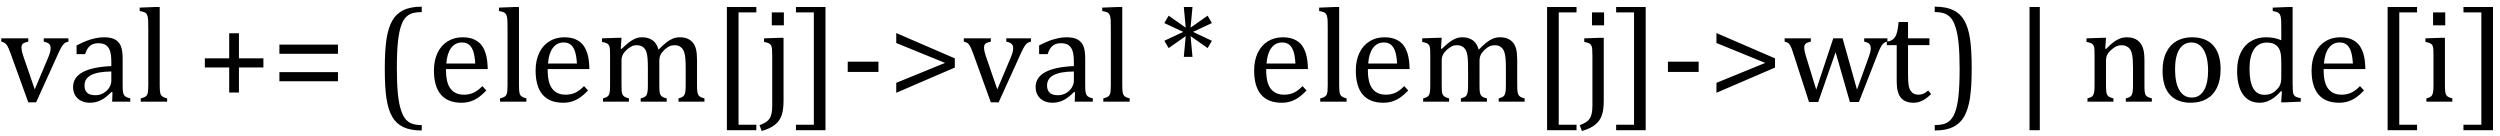 <?xml version="1.0" encoding="UTF-8" standalone="no"?><svg xmlns="http://www.w3.org/2000/svg" xmlns:xlink="http://www.w3.org/1999/xlink" stroke-dasharray="none" shape-rendering="auto" font-family="'Dialog'" width="368.813" text-rendering="auto" fill-opacity="1" contentScriptType="text/ecmascript" color-interpolation="auto" color-rendering="auto" preserveAspectRatio="xMidYMid meet" font-size="12" fill="black" stroke="black" image-rendering="auto" stroke-miterlimit="10" zoomAndPan="magnify" version="1.0" stroke-linecap="square" stroke-linejoin="miter" contentStyleType="text/css" font-style="normal" height="20" stroke-width="1" stroke-dashoffset="0" font-weight="normal" stroke-opacity="1" y="-5"><!--Converted from MathML using JEuclid--><defs id="genericDefs"/><g><g text-rendering="optimizeLegibility" transform="translate(0,15)" color-rendering="optimizeQuality" color-interpolation="linearRGB" image-rendering="optimizeQuality"><path d="M4.172 -9.344 L4.172 -8.859 Q3.719 -8.75 3.531 -8.656 Q3.344 -8.562 3.258 -8.406 Q3.172 -8.25 3.172 -7.984 Q3.172 -7.719 3.234 -7.43 Q3.297 -7.141 3.422 -6.766 L5.125 -1.812 L7.125 -6.547 Q7.312 -7.016 7.391 -7.32 Q7.469 -7.625 7.469 -7.891 Q7.469 -8.297 7.25 -8.516 Q7.031 -8.734 6.453 -8.859 L6.453 -9.344 L10.094 -9.344 L10.094 -8.859 Q9.719 -8.781 9.516 -8.617 Q9.312 -8.453 9.102 -8.109 Q8.891 -7.766 8.609 -7.141 L5.328 0.094 L4.172 0.094 L1.531 -7.203 Q1.25 -7.953 1.086 -8.227 Q0.922 -8.5 0.734 -8.641 Q0.547 -8.781 0.188 -8.859 L0.188 -9.344 L4.172 -9.344 ZM16.594 -1.391 L16.453 -1.438 Q15.594 -0.562 14.852 -0.203 Q14.109 0.156 13.266 0.156 Q12.516 0.156 11.953 -0.133 Q11.391 -0.422 11.086 -0.945 Q10.781 -1.469 10.781 -2.156 Q10.781 -3.578 12.195 -4.352 Q13.609 -5.125 16.422 -5.25 L16.422 -5.891 Q16.422 -6.906 16.227 -7.492 Q16.031 -8.078 15.617 -8.352 Q15.203 -8.625 14.5 -8.625 Q13.734 -8.625 13.266 -8.227 Q12.797 -7.828 12.562 -7.016 L11.297 -7.016 L11.297 -8.297 Q12.234 -8.781 12.859 -9.008 Q13.484 -9.234 14.109 -9.367 Q14.734 -9.5 15.375 -9.5 Q16.344 -9.5 16.93 -9.195 Q17.516 -8.891 17.805 -8.258 Q18.094 -7.625 18.094 -6.344 L18.094 -2.938 Q18.094 -2.219 18.102 -1.922 Q18.109 -1.625 18.164 -1.367 Q18.219 -1.109 18.312 -0.961 Q18.406 -0.812 18.602 -0.703 Q18.797 -0.594 19.219 -0.484 L19.219 0 L16.547 0 L16.594 -1.391 ZM16.422 -4.453 Q14.438 -4.438 13.453 -3.93 Q12.469 -3.422 12.469 -2.391 Q12.469 -1.844 12.695 -1.516 Q12.922 -1.188 13.266 -1.07 Q13.609 -0.953 14.078 -0.953 Q14.734 -0.953 15.281 -1.273 Q15.828 -1.594 16.125 -2.094 Q16.422 -2.594 16.422 -3.078 L16.422 -4.453 ZM23.562 -2.438 Q23.562 -1.609 23.641 -1.281 Q23.719 -0.953 23.938 -0.781 Q24.156 -0.609 24.656 -0.484 L24.656 0 L20.766 0 L20.766 -0.484 Q21.266 -0.609 21.453 -0.742 Q21.641 -0.875 21.727 -1.07 Q21.812 -1.266 21.844 -1.594 Q21.875 -1.922 21.875 -2.438 L21.875 -10.609 Q21.875 -11.547 21.859 -11.922 Q21.844 -12.297 21.781 -12.555 Q21.719 -12.812 21.609 -12.961 Q21.5 -13.109 21.305 -13.195 Q21.109 -13.281 20.609 -13.375 L20.609 -13.875 L22.969 -13.969 L23.562 -13.969 L23.562 -2.438 ZM35.25 -5.047 L35.25 -1.344 L33.812 -1.344 L33.812 -5.047 L30.219 -5.047 L30.219 -6.391 L33.812 -6.391 L33.812 -10.094 L35.25 -10.094 L35.25 -6.391 L38.859 -6.391 L38.859 -5.047 L35.25 -5.047 ZM41.219 -7.062 L41.219 -8.422 L49.859 -8.422 L49.859 -7.062 L41.219 -7.062 ZM41.219 -3.016 L41.219 -4.359 L49.859 -4.359 L49.859 -3.016 L41.219 -3.016 ZM62.219 4.25 Q60.562 4.25 59.508 3.75 Q58.453 3.25 57.867 2.234 Q57.281 1.219 57.023 -0.414 Q56.766 -2.047 56.766 -4.844 Q56.766 -7.625 57.023 -9.266 Q57.281 -10.906 57.867 -11.945 Q58.453 -12.984 59.508 -13.5 Q60.562 -14.016 62.219 -14.016 L62.219 -13.219 Q61.531 -13.219 61 -13.094 Q60.406 -12.953 59.984 -12.562 Q59.516 -12.141 59.234 -11.375 Q58.891 -10.469 58.719 -8.984 Q58.547 -7.406 58.547 -4.922 Q58.547 -2.719 58.695 -1.18 Q58.844 0.359 59.188 1.328 Q59.453 2.156 59.859 2.609 Q60.219 3.016 60.719 3.219 Q61.297 3.453 62.219 3.453 L62.219 4.25 ZM71.75 -1.656 Q71.125 -1 70.602 -0.633 Q70.078 -0.266 69.453 -0.055 Q68.828 0.156 68.078 0.156 Q66.062 0.156 65.039 -1.047 Q64.016 -2.25 64.016 -4.609 Q64.016 -6.062 64.539 -7.18 Q65.062 -8.297 66.031 -8.898 Q67 -9.5 68.25 -9.5 Q69.234 -9.5 69.93 -9.188 Q70.625 -8.875 71.039 -8.336 Q71.453 -7.797 71.688 -6.969 Q71.922 -6.141 71.953 -4.812 L65.797 -4.812 L65.797 -4.641 Q65.797 -3.484 66.055 -2.703 Q66.312 -1.922 66.906 -1.477 Q67.5 -1.031 68.438 -1.031 Q69.234 -1.031 69.875 -1.328 Q70.516 -1.625 71.156 -2.297 L71.75 -1.656 ZM70.109 -5.625 Q70.047 -6.688 69.844 -7.352 Q69.641 -8.016 69.234 -8.375 Q68.828 -8.734 68.156 -8.734 Q67.156 -8.734 66.555 -7.93 Q65.953 -7.125 65.844 -5.625 L70.109 -5.625 ZM76.562 -2.438 Q76.562 -1.609 76.641 -1.281 Q76.719 -0.953 76.938 -0.781 Q77.156 -0.609 77.656 -0.484 L77.656 0 L73.766 0 L73.766 -0.484 Q74.266 -0.609 74.453 -0.742 Q74.641 -0.875 74.727 -1.07 Q74.812 -1.266 74.844 -1.594 Q74.875 -1.922 74.875 -2.438 L74.875 -10.609 Q74.875 -11.547 74.859 -11.922 Q74.844 -12.297 74.781 -12.555 Q74.719 -12.812 74.609 -12.961 Q74.5 -13.109 74.305 -13.195 Q74.109 -13.281 73.609 -13.375 L73.609 -13.875 L75.969 -13.969 L76.562 -13.969 L76.562 -2.438 ZM86.75 -1.656 Q86.125 -1 85.602 -0.633 Q85.078 -0.266 84.453 -0.055 Q83.828 0.156 83.078 0.156 Q81.062 0.156 80.039 -1.047 Q79.016 -2.25 79.016 -4.609 Q79.016 -6.062 79.539 -7.18 Q80.062 -8.297 81.031 -8.898 Q82 -9.5 83.25 -9.5 Q84.234 -9.5 84.93 -9.188 Q85.625 -8.875 86.039 -8.336 Q86.453 -7.797 86.688 -6.969 Q86.922 -6.141 86.953 -4.812 L80.797 -4.812 L80.797 -4.641 Q80.797 -3.484 81.055 -2.703 Q81.312 -1.922 81.906 -1.477 Q82.5 -1.031 83.438 -1.031 Q84.234 -1.031 84.875 -1.328 Q85.516 -1.625 86.156 -2.297 L86.75 -1.656 ZM85.109 -5.625 Q85.047 -6.688 84.844 -7.352 Q84.641 -8.016 84.234 -8.375 Q83.828 -8.734 83.156 -8.734 Q82.156 -8.734 81.555 -7.93 Q80.953 -7.125 80.844 -5.625 L85.109 -5.625 ZM91.578 -7.828 L91.719 -7.797 Q92.312 -8.375 92.688 -8.672 Q93.062 -8.969 93.414 -9.156 Q93.766 -9.344 94.07 -9.422 Q94.375 -9.5 94.703 -9.5 Q95.672 -9.5 96.289 -9.047 Q96.906 -8.594 97.141 -7.672 Q97.875 -8.406 98.328 -8.758 Q98.781 -9.109 99.258 -9.305 Q99.734 -9.5 100.281 -9.5 Q100.938 -9.5 101.406 -9.305 Q101.875 -9.109 102.203 -8.719 Q102.531 -8.328 102.68 -7.727 Q102.828 -7.125 102.828 -6.125 L102.828 -2.438 Q102.828 -1.703 102.883 -1.422 Q102.938 -1.141 103.031 -0.984 Q103.125 -0.828 103.305 -0.711 Q103.484 -0.594 103.922 -0.484 L103.922 0 L100.094 0 L100.094 -0.484 Q100.469 -0.594 100.633 -0.68 Q100.797 -0.766 100.914 -0.922 Q101.031 -1.078 101.094 -1.406 Q101.156 -1.734 101.156 -2.406 L101.156 -4.969 Q101.156 -5.797 101.109 -6.336 Q101.062 -6.875 100.969 -7.195 Q100.875 -7.516 100.75 -7.703 Q100.625 -7.891 100.453 -8.031 Q100.281 -8.172 100.062 -8.25 Q99.844 -8.328 99.469 -8.328 Q99.078 -8.328 98.742 -8.172 Q98.406 -8.016 98.008 -7.641 Q97.609 -7.266 97.438 -6.891 Q97.266 -6.516 97.266 -6 L97.266 -2.438 Q97.266 -1.703 97.312 -1.422 Q97.359 -1.141 97.453 -0.984 Q97.547 -0.828 97.727 -0.711 Q97.906 -0.594 98.359 -0.484 L98.359 0 L94.516 0 L94.516 -0.484 Q94.891 -0.594 95.062 -0.68 Q95.234 -0.766 95.344 -0.922 Q95.453 -1.078 95.516 -1.406 Q95.578 -1.734 95.578 -2.406 L95.578 -4.969 Q95.578 -5.828 95.531 -6.375 Q95.484 -6.922 95.383 -7.258 Q95.281 -7.594 95.117 -7.797 Q94.953 -8 94.789 -8.109 Q94.625 -8.219 94.398 -8.273 Q94.172 -8.328 93.891 -8.328 Q93.484 -8.328 93.133 -8.141 Q92.781 -7.953 92.414 -7.617 Q92.047 -7.281 91.867 -6.906 Q91.688 -6.531 91.688 -6.109 L91.688 -2.438 Q91.688 -1.891 91.711 -1.594 Q91.734 -1.297 91.805 -1.133 Q91.875 -0.969 91.969 -0.867 Q92.062 -0.766 92.242 -0.672 Q92.422 -0.578 92.781 -0.484 L92.781 0 L88.953 0 L88.953 -0.484 Q89.328 -0.594 89.492 -0.68 Q89.656 -0.766 89.773 -0.922 Q89.891 -1.078 89.945 -1.406 Q90 -1.734 90 -2.406 L90 -6.672 Q90 -7.297 89.984 -7.68 Q89.969 -8.062 89.852 -8.289 Q89.734 -8.516 89.492 -8.625 Q89.25 -8.734 88.812 -8.812 L88.812 -9.344 L91.094 -9.422 L91.688 -9.422 L91.578 -7.828 ZM111.578 4.203 L107.234 4.203 L107.234 -13.969 L111.578 -13.969 L111.578 -13.172 L108.953 -13.172 L108.953 3.406 L111.578 3.406 L111.578 4.203 ZM115.641 -13.172 L115.641 -11.266 L113.859 -11.266 L113.859 -13.172 L115.641 -13.172 ZM115.594 -0.188 Q115.594 1.188 115.312 2.008 Q115.031 2.828 114.328 3.398 Q113.625 3.969 112.375 4.328 L112.047 3.469 Q112.656 3.234 112.977 3.023 Q113.297 2.812 113.5 2.531 Q113.703 2.25 113.812 1.781 Q113.922 1.312 113.922 0.594 L113.922 -6.672 Q113.922 -7.438 113.891 -7.766 Q113.859 -8.094 113.758 -8.289 Q113.656 -8.484 113.453 -8.602 Q113.25 -8.719 112.719 -8.812 L112.719 -9.344 L115 -9.422 L115.594 -9.422 L115.594 -0.188 ZM121.781 4.203 L117.422 4.203 L117.422 3.406 L120.062 3.406 L120.062 -13.172 L117.422 -13.172 L117.422 -13.969 L121.781 -13.969 L121.781 4.203 ZM129.594 -4.391 L125.062 -4.391 L125.062 -5.906 L129.594 -5.906 L129.594 -4.391 ZM132.219 -1.312 L132.219 -2.781 L139.422 -5.719 L132.219 -8.656 L132.219 -10.125 L140.859 -6.391 L140.859 -5.031 L132.219 -1.312 ZM146.172 -9.344 L146.172 -8.859 Q145.719 -8.75 145.531 -8.656 Q145.344 -8.562 145.258 -8.406 Q145.172 -8.25 145.172 -7.984 Q145.172 -7.719 145.234 -7.43 Q145.297 -7.141 145.422 -6.766 L147.125 -1.812 L149.125 -6.547 Q149.312 -7.016 149.391 -7.32 Q149.469 -7.625 149.469 -7.891 Q149.469 -8.297 149.25 -8.516 Q149.031 -8.734 148.453 -8.859 L148.453 -9.344 L152.094 -9.344 L152.094 -8.859 Q151.719 -8.781 151.516 -8.617 Q151.312 -8.453 151.102 -8.109 Q150.891 -7.766 150.609 -7.141 L147.328 0.094 L146.172 0.094 L143.531 -7.203 Q143.25 -7.953 143.086 -8.227 Q142.922 -8.5 142.734 -8.641 Q142.547 -8.781 142.188 -8.859 L142.188 -9.344 L146.172 -9.344 ZM158.594 -1.391 L158.453 -1.438 Q157.594 -0.562 156.852 -0.203 Q156.109 0.156 155.266 0.156 Q154.516 0.156 153.953 -0.133 Q153.391 -0.422 153.086 -0.945 Q152.781 -1.469 152.781 -2.156 Q152.781 -3.578 154.195 -4.352 Q155.609 -5.125 158.422 -5.25 L158.422 -5.891 Q158.422 -6.906 158.227 -7.492 Q158.031 -8.078 157.617 -8.352 Q157.203 -8.625 156.5 -8.625 Q155.734 -8.625 155.266 -8.227 Q154.797 -7.828 154.562 -7.016 L153.297 -7.016 L153.297 -8.297 Q154.234 -8.781 154.859 -9.008 Q155.484 -9.234 156.109 -9.367 Q156.734 -9.5 157.375 -9.5 Q158.344 -9.5 158.93 -9.195 Q159.516 -8.891 159.805 -8.258 Q160.094 -7.625 160.094 -6.344 L160.094 -2.938 Q160.094 -2.219 160.102 -1.922 Q160.109 -1.625 160.164 -1.367 Q160.219 -1.109 160.312 -0.961 Q160.406 -0.812 160.602 -0.703 Q160.797 -0.594 161.219 -0.484 L161.219 0 L158.547 0 L158.594 -1.391 ZM158.422 -4.453 Q156.438 -4.438 155.453 -3.93 Q154.469 -3.422 154.469 -2.391 Q154.469 -1.844 154.695 -1.516 Q154.922 -1.188 155.266 -1.07 Q155.609 -0.953 156.078 -0.953 Q156.734 -0.953 157.281 -1.273 Q157.828 -1.594 158.125 -2.094 Q158.422 -2.594 158.422 -3.078 L158.422 -4.453 ZM165.562 -2.438 Q165.562 -1.609 165.641 -1.281 Q165.719 -0.953 165.938 -0.781 Q166.156 -0.609 166.656 -0.484 L166.656 0 L162.766 0 L162.766 -0.484 Q163.266 -0.609 163.453 -0.742 Q163.641 -0.875 163.727 -1.07 Q163.812 -1.266 163.844 -1.594 Q163.875 -1.922 163.875 -2.438 L163.875 -10.609 Q163.875 -11.547 163.859 -11.922 Q163.844 -12.297 163.781 -12.555 Q163.719 -12.812 163.609 -12.961 Q163.5 -13.109 163.305 -13.195 Q163.109 -13.281 162.609 -13.375 L162.609 -13.875 L164.969 -13.969 L165.562 -13.969 L165.562 -2.438 ZM178.781 -8.984 L178.156 -7.906 L175.641 -9.672 L175.922 -6.609 L174.641 -6.609 L174.922 -9.672 L172.406 -7.906 L171.766 -8.984 L174.562 -10.297 L171.766 -11.594 L172.406 -12.688 L174.922 -10.922 L174.641 -13.969 L175.922 -13.969 L175.641 -10.922 L178.156 -12.688 L178.781 -11.594 L176 -10.297 L178.781 -8.984 ZM192.75 -1.656 Q192.125 -1 191.602 -0.633 Q191.078 -0.266 190.453 -0.055 Q189.828 0.156 189.078 0.156 Q187.062 0.156 186.039 -1.047 Q185.016 -2.25 185.016 -4.609 Q185.016 -6.062 185.539 -7.18 Q186.062 -8.297 187.031 -8.898 Q188 -9.5 189.25 -9.5 Q190.234 -9.5 190.93 -9.188 Q191.625 -8.875 192.039 -8.336 Q192.453 -7.797 192.688 -6.969 Q192.922 -6.141 192.953 -4.812 L186.797 -4.812 L186.797 -4.641 Q186.797 -3.484 187.055 -2.703 Q187.312 -1.922 187.906 -1.477 Q188.5 -1.031 189.438 -1.031 Q190.234 -1.031 190.875 -1.328 Q191.516 -1.625 192.156 -2.297 L192.75 -1.656 ZM191.109 -5.625 Q191.047 -6.688 190.844 -7.352 Q190.641 -8.016 190.234 -8.375 Q189.828 -8.734 189.156 -8.734 Q188.156 -8.734 187.555 -7.93 Q186.953 -7.125 186.844 -5.625 L191.109 -5.625 ZM197.562 -2.438 Q197.562 -1.609 197.641 -1.281 Q197.719 -0.953 197.938 -0.781 Q198.156 -0.609 198.656 -0.484 L198.656 0 L194.766 0 L194.766 -0.484 Q195.266 -0.609 195.453 -0.742 Q195.641 -0.875 195.727 -1.07 Q195.812 -1.266 195.844 -1.594 Q195.875 -1.922 195.875 -2.438 L195.875 -10.609 Q195.875 -11.547 195.859 -11.922 Q195.844 -12.297 195.781 -12.555 Q195.719 -12.812 195.609 -12.961 Q195.5 -13.109 195.305 -13.195 Q195.109 -13.281 194.609 -13.375 L194.609 -13.875 L196.969 -13.969 L197.562 -13.969 L197.562 -2.438 ZM207.75 -1.656 Q207.125 -1 206.602 -0.633 Q206.078 -0.266 205.453 -0.055 Q204.828 0.156 204.078 0.156 Q202.062 0.156 201.039 -1.047 Q200.016 -2.25 200.016 -4.609 Q200.016 -6.062 200.539 -7.18 Q201.062 -8.297 202.031 -8.898 Q203 -9.5 204.25 -9.5 Q205.234 -9.5 205.93 -9.188 Q206.625 -8.875 207.039 -8.336 Q207.453 -7.797 207.688 -6.969 Q207.922 -6.141 207.953 -4.812 L201.797 -4.812 L201.797 -4.641 Q201.797 -3.484 202.055 -2.703 Q202.312 -1.922 202.906 -1.477 Q203.5 -1.031 204.438 -1.031 Q205.234 -1.031 205.875 -1.328 Q206.516 -1.625 207.156 -2.297 L207.75 -1.656 ZM206.109 -5.625 Q206.047 -6.688 205.844 -7.352 Q205.641 -8.016 205.234 -8.375 Q204.828 -8.734 204.156 -8.734 Q203.156 -8.734 202.555 -7.93 Q201.953 -7.125 201.844 -5.625 L206.109 -5.625 ZM212.578 -7.828 L212.719 -7.797 Q213.312 -8.375 213.688 -8.672 Q214.062 -8.969 214.414 -9.156 Q214.766 -9.344 215.07 -9.422 Q215.375 -9.5 215.703 -9.5 Q216.672 -9.5 217.289 -9.047 Q217.906 -8.594 218.141 -7.672 Q218.875 -8.406 219.328 -8.758 Q219.781 -9.109 220.258 -9.305 Q220.734 -9.5 221.281 -9.5 Q221.938 -9.5 222.406 -9.305 Q222.875 -9.109 223.203 -8.719 Q223.531 -8.328 223.68 -7.727 Q223.828 -7.125 223.828 -6.125 L223.828 -2.438 Q223.828 -1.703 223.883 -1.422 Q223.938 -1.141 224.031 -0.984 Q224.125 -0.828 224.305 -0.711 Q224.484 -0.594 224.922 -0.484 L224.922 0 L221.094 0 L221.094 -0.484 Q221.469 -0.594 221.633 -0.68 Q221.797 -0.766 221.914 -0.922 Q222.031 -1.078 222.094 -1.406 Q222.156 -1.734 222.156 -2.406 L222.156 -4.969 Q222.156 -5.797 222.109 -6.336 Q222.062 -6.875 221.969 -7.195 Q221.875 -7.516 221.75 -7.703 Q221.625 -7.891 221.453 -8.031 Q221.281 -8.172 221.062 -8.25 Q220.844 -8.328 220.469 -8.328 Q220.078 -8.328 219.742 -8.172 Q219.406 -8.016 219.008 -7.641 Q218.609 -7.266 218.438 -6.891 Q218.266 -6.516 218.266 -6 L218.266 -2.438 Q218.266 -1.703 218.312 -1.422 Q218.359 -1.141 218.453 -0.984 Q218.547 -0.828 218.727 -0.711 Q218.906 -0.594 219.359 -0.484 L219.359 0 L215.516 0 L215.516 -0.484 Q215.891 -0.594 216.062 -0.68 Q216.234 -0.766 216.344 -0.922 Q216.453 -1.078 216.516 -1.406 Q216.578 -1.734 216.578 -2.406 L216.578 -4.969 Q216.578 -5.828 216.531 -6.375 Q216.484 -6.922 216.383 -7.258 Q216.281 -7.594 216.117 -7.797 Q215.953 -8 215.789 -8.109 Q215.625 -8.219 215.398 -8.273 Q215.172 -8.328 214.891 -8.328 Q214.484 -8.328 214.133 -8.141 Q213.781 -7.953 213.414 -7.617 Q213.047 -7.281 212.867 -6.906 Q212.688 -6.531 212.688 -6.109 L212.688 -2.438 Q212.688 -1.891 212.711 -1.594 Q212.734 -1.297 212.805 -1.133 Q212.875 -0.969 212.969 -0.867 Q213.062 -0.766 213.242 -0.672 Q213.422 -0.578 213.781 -0.484 L213.781 0 L209.953 0 L209.953 -0.484 Q210.328 -0.594 210.492 -0.68 Q210.656 -0.766 210.773 -0.922 Q210.891 -1.078 210.945 -1.406 Q211 -1.734 211 -2.406 L211 -6.672 Q211 -7.297 210.984 -7.68 Q210.969 -8.062 210.852 -8.289 Q210.734 -8.516 210.492 -8.625 Q210.25 -8.734 209.812 -8.812 L209.812 -9.344 L212.094 -9.422 L212.688 -9.422 L212.578 -7.828 ZM232.578 4.203 L228.234 4.203 L228.234 -13.969 L232.578 -13.969 L232.578 -13.172 L229.953 -13.172 L229.953 3.406 L232.578 3.406 L232.578 4.203 ZM236.641 -13.172 L236.641 -11.266 L234.859 -11.266 L234.859 -13.172 L236.641 -13.172 ZM236.594 -0.188 Q236.594 1.188 236.312 2.008 Q236.031 2.828 235.328 3.398 Q234.625 3.969 233.375 4.328 L233.047 3.469 Q233.656 3.234 233.977 3.023 Q234.297 2.812 234.5 2.531 Q234.703 2.25 234.812 1.781 Q234.922 1.312 234.922 0.594 L234.922 -6.672 Q234.922 -7.438 234.891 -7.766 Q234.859 -8.094 234.758 -8.289 Q234.656 -8.484 234.453 -8.602 Q234.25 -8.719 233.719 -8.812 L233.719 -9.344 L236 -9.422 L236.594 -9.422 L236.594 -0.188 ZM242.781 4.203 L238.422 4.203 L238.422 3.406 L241.062 3.406 L241.062 -13.172 L238.422 -13.172 L238.422 -13.969 L242.781 -13.969 L242.781 4.203 ZM250.594 -4.391 L246.062 -4.391 L246.062 -5.906 L250.594 -5.906 L250.594 -4.391 ZM253.219 -1.312 L253.219 -2.781 L260.422 -5.719 L253.219 -8.656 L253.219 -10.125 L261.859 -6.391 L261.859 -5.031 L253.219 -1.312 ZM270.797 -7.297 L268.234 0.047 L266.875 0.047 L264.531 -7.203 Q264.312 -7.906 264.156 -8.195 Q264 -8.484 263.836 -8.625 Q263.672 -8.766 263.281 -8.859 L263.281 -9.344 L267.141 -9.344 L267.141 -8.859 Q266.578 -8.734 266.375 -8.547 Q266.172 -8.359 266.172 -7.984 Q266.172 -7.719 266.234 -7.43 Q266.297 -7.141 266.406 -6.766 L267.938 -1.781 L270.453 -9.344 L271.828 -9.344 L273.953 -1.781 L275.672 -6.547 Q275.812 -6.922 275.898 -7.258 Q275.984 -7.594 275.984 -7.891 Q275.984 -8.297 275.766 -8.523 Q275.547 -8.75 275.016 -8.859 L275.016 -9.344 L278.438 -9.344 L278.438 -8.859 Q278.156 -8.797 278.023 -8.719 Q277.891 -8.641 277.758 -8.5 Q277.625 -8.359 277.461 -8.062 Q277.297 -7.766 277.047 -7.141 L274.234 0.047 L272.906 0.047 L270.797 -7.297 ZM278.359 -8.844 Q278.844 -8.922 279.148 -9.117 Q279.453 -9.312 279.625 -9.625 Q279.797 -9.938 279.898 -10.398 Q280 -10.859 280.094 -11.75 L281.484 -11.75 L281.484 -9.344 L284.641 -9.344 L284.641 -8.344 L281.484 -8.344 L281.484 -4 Q281.484 -3.062 281.562 -2.5 Q281.641 -1.938 281.859 -1.617 Q282.078 -1.297 282.352 -1.164 Q282.625 -1.031 283.047 -1.031 Q283.438 -1.031 283.781 -1.188 Q284.125 -1.344 284.453 -1.656 L284.891 -1.125 Q284.203 -0.453 283.586 -0.148 Q282.969 0.156 282.297 0.156 Q281.031 0.156 280.422 -0.594 Q279.812 -1.344 279.812 -2.938 L279.812 -8.344 L278.359 -8.344 L278.359 -8.844 ZM285.422 -14.016 Q287.078 -14.016 288.133 -13.516 Q289.188 -13.016 289.773 -12 Q290.359 -10.984 290.617 -9.352 Q290.875 -7.719 290.875 -4.922 Q290.875 -2.156 290.617 -0.508 Q290.359 1.141 289.773 2.18 Q289.188 3.219 288.133 3.734 Q287.078 4.25 285.422 4.25 L285.422 3.453 Q286.109 3.453 286.625 3.328 Q287.234 3.188 287.641 2.797 Q288.109 2.375 288.406 1.609 Q288.75 0.703 288.922 -0.781 Q289.094 -2.359 289.094 -4.844 Q289.094 -7.047 288.945 -8.586 Q288.797 -10.125 288.453 -11.094 Q288.188 -11.922 287.781 -12.375 Q287.406 -12.781 286.922 -12.984 Q286.344 -13.219 285.422 -13.219 L285.422 -14.016 ZM300.922 4.203 L299.406 4.203 L299.406 -13.969 L300.922 -13.969 L300.922 4.203 ZM317.453 0 L313.609 0 L313.609 -0.484 Q314 -0.594 314.164 -0.68 Q314.328 -0.766 314.438 -0.922 Q314.547 -1.078 314.609 -1.406 Q314.672 -1.734 314.672 -2.406 L314.672 -4.969 Q314.672 -5.641 314.633 -6.203 Q314.594 -6.766 314.5 -7.117 Q314.406 -7.469 314.281 -7.672 Q314.156 -7.875 313.969 -8.016 Q313.781 -8.156 313.547 -8.242 Q313.312 -8.328 312.938 -8.328 Q312.562 -8.328 312.219 -8.172 Q311.875 -8.016 311.461 -7.648 Q311.047 -7.281 310.867 -6.914 Q310.688 -6.547 310.688 -6.078 L310.688 -2.438 Q310.688 -1.609 310.766 -1.281 Q310.844 -0.953 311.062 -0.781 Q311.281 -0.609 311.781 -0.484 L311.781 0 L307.953 0 L307.953 -0.484 Q308.328 -0.594 308.492 -0.68 Q308.656 -0.766 308.766 -0.922 Q308.875 -1.078 308.938 -1.406 Q309 -1.734 309 -2.406 L309 -6.672 Q309 -7.297 308.984 -7.68 Q308.969 -8.062 308.852 -8.289 Q308.734 -8.516 308.492 -8.625 Q308.25 -8.734 307.812 -8.812 L307.812 -9.344 L310.094 -9.422 L310.688 -9.422 L310.578 -7.828 L310.719 -7.797 Q311.438 -8.531 311.883 -8.844 Q312.328 -9.156 312.781 -9.328 Q313.234 -9.5 313.75 -9.5 Q314.281 -9.5 314.695 -9.375 Q315.109 -9.25 315.422 -8.992 Q315.734 -8.734 315.945 -8.359 Q316.156 -7.984 316.258 -7.461 Q316.359 -6.938 316.359 -6.125 L316.359 -2.438 Q316.359 -1.766 316.398 -1.461 Q316.438 -1.156 316.531 -0.992 Q316.625 -0.828 316.812 -0.719 Q317 -0.609 317.453 -0.484 L317.453 0 ZM323.203 0.156 Q321.172 0.156 320.102 -1.039 Q319.031 -2.234 319.031 -4.578 Q319.031 -6.188 319.594 -7.305 Q320.156 -8.422 321.133 -8.961 Q322.109 -9.5 323.359 -9.5 Q325.438 -9.5 326.516 -8.289 Q327.594 -7.078 327.594 -4.797 Q327.594 -3.172 327.055 -2.062 Q326.516 -0.953 325.531 -0.398 Q324.547 0.156 323.203 0.156 ZM320.875 -4.781 Q320.875 -2.781 321.516 -1.695 Q322.156 -0.609 323.344 -0.609 Q324 -0.609 324.461 -0.93 Q324.922 -1.25 325.203 -1.789 Q325.484 -2.328 325.617 -3.031 Q325.75 -3.734 325.75 -4.516 Q325.75 -5.953 325.43 -6.898 Q325.109 -7.844 324.562 -8.289 Q324.016 -8.734 323.312 -8.734 Q322.125 -8.734 321.5 -7.711 Q320.875 -6.688 320.875 -4.781 ZM336.547 -10.609 Q336.547 -11.547 336.531 -11.922 Q336.516 -12.297 336.453 -12.555 Q336.391 -12.812 336.273 -12.961 Q336.156 -13.109 335.969 -13.195 Q335.781 -13.281 335.281 -13.375 L335.281 -13.875 L337.641 -13.969 L338.219 -13.969 L338.219 -2.672 Q338.219 -1.906 338.25 -1.578 Q338.281 -1.25 338.375 -1.055 Q338.469 -0.859 338.68 -0.734 Q338.891 -0.609 339.422 -0.516 L339.422 0 L337.109 0.094 L336.531 0.094 L336.641 -1.5 L336.5 -1.547 Q335.891 -0.891 335.438 -0.562 Q334.984 -0.234 334.469 -0.039 Q333.953 0.156 333.359 0.156 Q331.766 0.156 330.898 -1.062 Q330.031 -2.281 330.031 -4.578 Q330.031 -6.172 330.594 -7.289 Q331.156 -8.406 332.117 -8.953 Q333.078 -9.5 334.281 -9.5 Q334.922 -9.5 335.453 -9.398 Q335.984 -9.297 336.547 -9.062 L336.547 -10.609 ZM336.547 -5.797 Q336.547 -6.547 336.477 -7.008 Q336.406 -7.469 336.242 -7.781 Q336.078 -8.094 335.805 -8.312 Q335.531 -8.531 335.203 -8.625 Q334.875 -8.719 334.422 -8.719 Q333.172 -8.719 332.516 -7.719 Q331.859 -6.719 331.859 -4.844 Q331.859 -2.969 332.398 -1.992 Q332.938 -1.016 334.031 -1.016 Q334.453 -1.016 334.742 -1.086 Q335.031 -1.156 335.305 -1.32 Q335.578 -1.484 335.859 -1.766 Q336.141 -2.047 336.273 -2.281 Q336.406 -2.516 336.477 -2.82 Q336.547 -3.125 336.547 -3.609 L336.547 -5.797 ZM348.75 -1.656 Q348.125 -1 347.602 -0.633 Q347.078 -0.266 346.453 -0.055 Q345.828 0.156 345.078 0.156 Q343.062 0.156 342.039 -1.047 Q341.016 -2.25 341.016 -4.609 Q341.016 -6.062 341.539 -7.18 Q342.062 -8.297 343.031 -8.898 Q344 -9.5 345.25 -9.5 Q346.234 -9.5 346.93 -9.188 Q347.625 -8.875 348.039 -8.336 Q348.453 -7.797 348.688 -6.969 Q348.922 -6.141 348.953 -4.812 L342.797 -4.812 L342.797 -4.641 Q342.797 -3.484 343.055 -2.703 Q343.312 -1.922 343.906 -1.477 Q344.5 -1.031 345.438 -1.031 Q346.234 -1.031 346.875 -1.328 Q347.516 -1.625 348.156 -2.297 L348.75 -1.656 ZM347.109 -5.625 Q347.047 -6.688 346.844 -7.352 Q346.641 -8.016 346.234 -8.375 Q345.828 -8.734 345.156 -8.734 Q344.156 -8.734 343.555 -7.93 Q342.953 -7.125 342.844 -5.625 L347.109 -5.625 ZM356.578 4.203 L352.234 4.203 L352.234 -13.969 L356.578 -13.969 L356.578 -13.172 L353.953 -13.172 L353.953 3.406 L356.578 3.406 L356.578 4.203 ZM360.734 -13.172 L360.734 -11.266 L358.938 -11.266 L358.938 -13.172 L360.734 -13.172 ZM357.953 -0.484 Q358.328 -0.594 358.492 -0.68 Q358.656 -0.766 358.766 -0.922 Q358.875 -1.078 358.938 -1.406 Q359 -1.734 359 -2.406 L359 -6.672 Q359 -7.297 358.984 -7.68 Q358.969 -8.062 358.852 -8.289 Q358.734 -8.516 358.492 -8.625 Q358.25 -8.734 357.812 -8.812 L357.812 -9.344 L360.094 -9.422 L360.688 -9.422 L360.688 -2.438 Q360.688 -1.609 360.766 -1.281 Q360.844 -0.953 361.062 -0.781 Q361.281 -0.609 361.781 -0.484 L361.781 0 L357.953 0 L357.953 -0.484 ZM367.781 4.203 L363.422 4.203 L363.422 3.406 L366.062 3.406 L366.062 -13.172 L363.422 -13.172 L363.422 -13.969 L367.781 -13.969 L367.781 4.203 Z" stroke="none"/></g></g></svg>